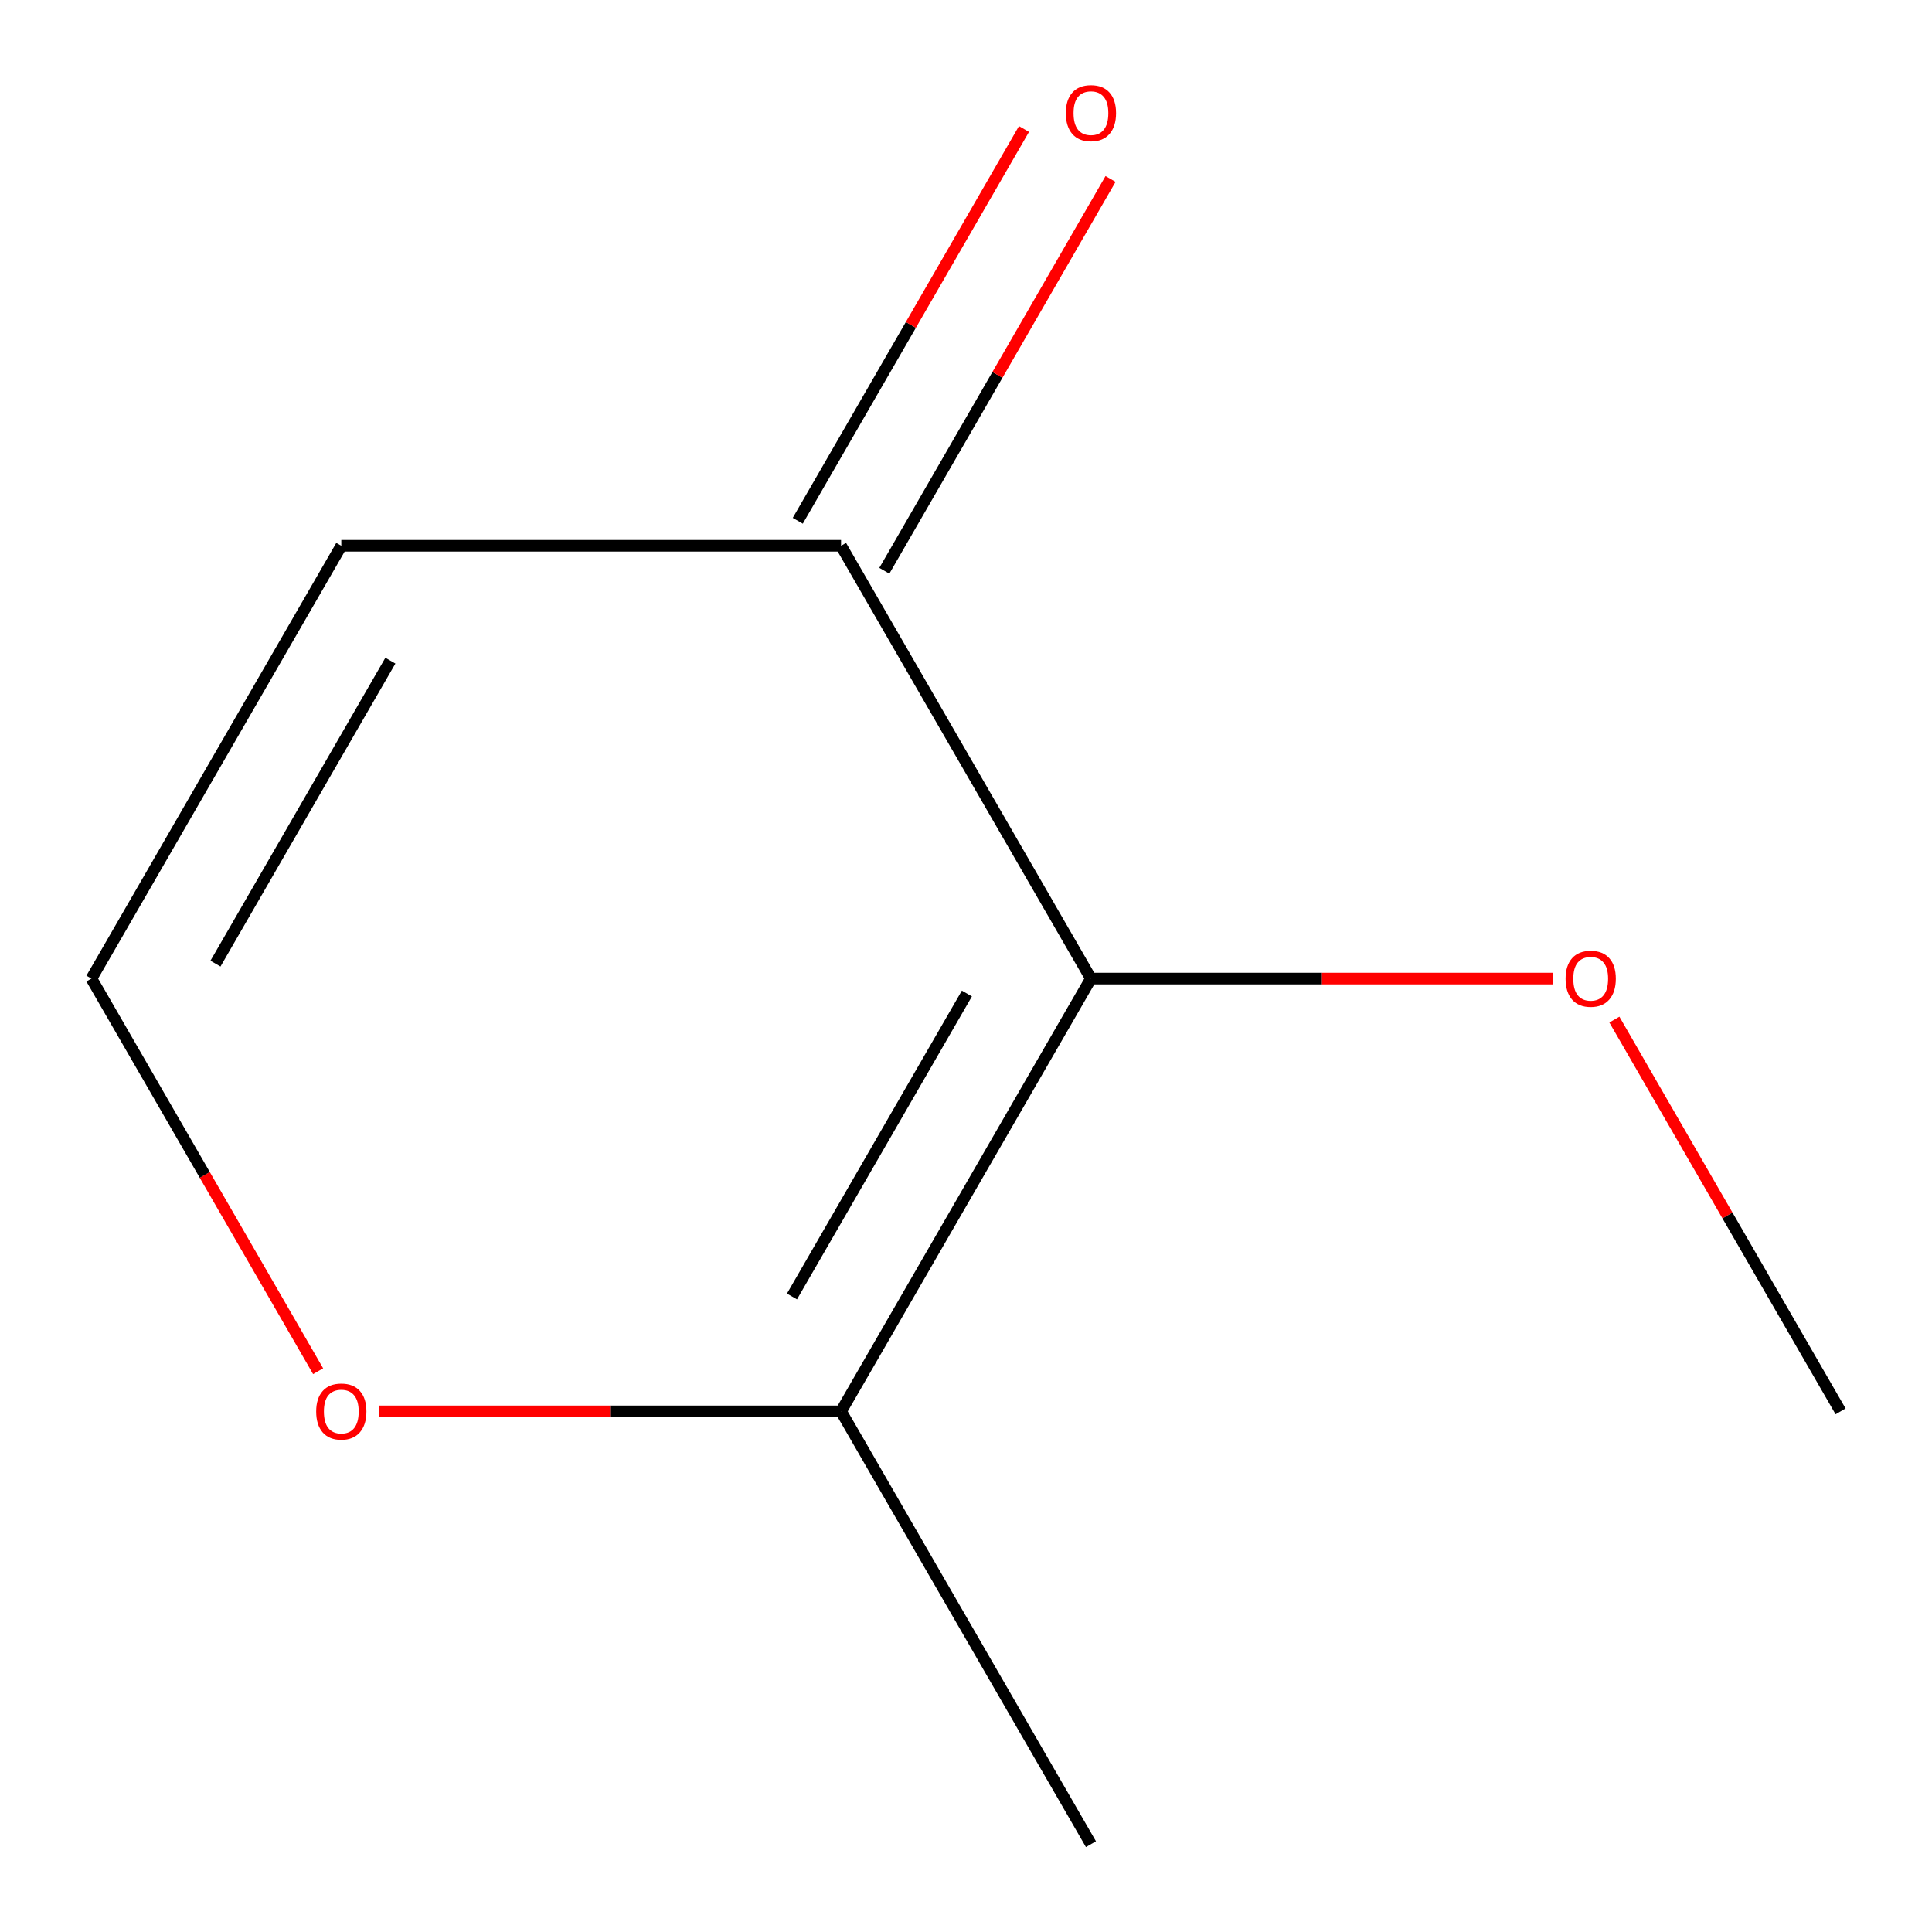 <?xml version='1.0' encoding='iso-8859-1'?>
<svg version='1.1' baseProfile='full'
              xmlns='http://www.w3.org/2000/svg'
                      xmlns:rdkit='http://www.rdkit.org/xml'
                      xmlns:xlink='http://www.w3.org/1999/xlink'
                  xml:space='preserve'
width='1000px' height='1000px' viewBox='0 0 1000 1000'>
<!-- END OF HEADER -->
<rect style='opacity:1.0;fill:#FFFFFF;stroke:none' width='1000' height='1000' x='0' y='0'> </rect>
<path class='bond-0' d='M 564.669,506.509 L 435.331,730.527' style='fill:none;fill-rule:evenodd;stroke:#000000;stroke-width:6px;stroke-linecap:butt;stroke-linejoin:miter;stroke-opacity:1' />
<path class='bond-0' d='M 500.464,514.244 L 409.928,671.057' style='fill:none;fill-rule:evenodd;stroke:#000000;stroke-width:6px;stroke-linecap:butt;stroke-linejoin:miter;stroke-opacity:1' />
<path class='bond-1' d='M 564.669,506.509 L 435.331,282.49' style='fill:none;fill-rule:evenodd;stroke:#000000;stroke-width:6px;stroke-linecap:butt;stroke-linejoin:miter;stroke-opacity:1' />
<path class='bond-6' d='M 564.669,506.509 L 684.272,506.509' style='fill:none;fill-rule:evenodd;stroke:#000000;stroke-width:6px;stroke-linecap:butt;stroke-linejoin:miter;stroke-opacity:1' />
<path class='bond-6' d='M 684.272,506.509 L 803.876,506.509' style='fill:none;fill-rule:evenodd;stroke:#FF0000;stroke-width:6px;stroke-linecap:butt;stroke-linejoin:miter;stroke-opacity:1' />
<path class='bond-3' d='M 435.331,730.527 L 315.728,730.527' style='fill:none;fill-rule:evenodd;stroke:#000000;stroke-width:6px;stroke-linecap:butt;stroke-linejoin:miter;stroke-opacity:1' />
<path class='bond-3' d='M 315.728,730.527 L 196.124,730.527' style='fill:none;fill-rule:evenodd;stroke:#FF0000;stroke-width:6px;stroke-linecap:butt;stroke-linejoin:miter;stroke-opacity:1' />
<path class='bond-7' d='M 435.331,730.527 L 564.669,954.545' style='fill:none;fill-rule:evenodd;stroke:#000000;stroke-width:6px;stroke-linecap:butt;stroke-linejoin:miter;stroke-opacity:1' />
<path class='bond-2' d='M 435.331,282.49 L 176.657,282.49' style='fill:none;fill-rule:evenodd;stroke:#000000;stroke-width:6px;stroke-linecap:butt;stroke-linejoin:miter;stroke-opacity:1' />
<path class='bond-5' d='M 457.733,295.424 L 516.274,194.028' style='fill:none;fill-rule:evenodd;stroke:#000000;stroke-width:6px;stroke-linecap:butt;stroke-linejoin:miter;stroke-opacity:1' />
<path class='bond-5' d='M 516.274,194.028 L 574.815,92.632' style='fill:none;fill-rule:evenodd;stroke:#FF0000;stroke-width:6px;stroke-linecap:butt;stroke-linejoin:miter;stroke-opacity:1' />
<path class='bond-5' d='M 412.93,269.557 L 471.47,168.161' style='fill:none;fill-rule:evenodd;stroke:#000000;stroke-width:6px;stroke-linecap:butt;stroke-linejoin:miter;stroke-opacity:1' />
<path class='bond-5' d='M 471.47,168.161 L 530.011,66.765' style='fill:none;fill-rule:evenodd;stroke:#FF0000;stroke-width:6px;stroke-linecap:butt;stroke-linejoin:miter;stroke-opacity:1' />
<path class='bond-4' d='M 176.657,282.49 L 47.32,506.509' style='fill:none;fill-rule:evenodd;stroke:#000000;stroke-width:6px;stroke-linecap:butt;stroke-linejoin:miter;stroke-opacity:1' />
<path class='bond-4' d='M 202.06,341.961 L 111.525,498.773' style='fill:none;fill-rule:evenodd;stroke:#000000;stroke-width:6px;stroke-linecap:butt;stroke-linejoin:miter;stroke-opacity:1' />
<path class='bond-9' d='M 164.656,709.74 L 105.988,608.124' style='fill:none;fill-rule:evenodd;stroke:#FF0000;stroke-width:6px;stroke-linecap:butt;stroke-linejoin:miter;stroke-opacity:1' />
<path class='bond-9' d='M 105.988,608.124 L 47.32,506.509' style='fill:none;fill-rule:evenodd;stroke:#000000;stroke-width:6px;stroke-linecap:butt;stroke-linejoin:miter;stroke-opacity:1' />
<path class='bond-8' d='M 835.598,527.736 L 894.139,629.131' style='fill:none;fill-rule:evenodd;stroke:#FF0000;stroke-width:6px;stroke-linecap:butt;stroke-linejoin:miter;stroke-opacity:1' />
<path class='bond-8' d='M 894.139,629.131 L 952.68,730.527' style='fill:none;fill-rule:evenodd;stroke:#000000;stroke-width:6px;stroke-linecap:butt;stroke-linejoin:miter;stroke-opacity:1' />
<path  class='atom-4' d='M 163.657 730.607
Q 163.657 723.807, 167.017 720.007
Q 170.377 716.207, 176.657 716.207
Q 182.937 716.207, 186.297 720.007
Q 189.657 723.807, 189.657 730.607
Q 189.657 737.487, 186.257 741.407
Q 182.857 745.287, 176.657 745.287
Q 170.417 745.287, 167.017 741.407
Q 163.657 737.527, 163.657 730.607
M 176.657 742.087
Q 180.977 742.087, 183.297 739.207
Q 185.657 736.287, 185.657 730.607
Q 185.657 725.047, 183.297 722.247
Q 180.977 719.407, 176.657 719.407
Q 172.337 719.407, 169.977 722.207
Q 167.657 725.007, 167.657 730.607
Q 167.657 736.327, 169.977 739.207
Q 172.337 742.087, 176.657 742.087
' fill='#FF0000'/>
<path  class='atom-6' d='M 551.669 58.552
Q 551.669 51.752, 555.029 47.952
Q 558.389 44.152, 564.669 44.152
Q 570.949 44.152, 574.309 47.952
Q 577.669 51.752, 577.669 58.552
Q 577.669 65.432, 574.269 69.352
Q 570.869 73.232, 564.669 73.232
Q 558.429 73.232, 555.029 69.352
Q 551.669 65.472, 551.669 58.552
M 564.669 70.032
Q 568.989 70.032, 571.309 67.152
Q 573.669 64.232, 573.669 58.552
Q 573.669 52.992, 571.309 50.192
Q 568.989 47.352, 564.669 47.352
Q 560.349 47.352, 557.989 50.152
Q 555.669 52.952, 555.669 58.552
Q 555.669 64.272, 557.989 67.152
Q 560.349 70.032, 564.669 70.032
' fill='#FF0000'/>
<path  class='atom-7' d='M 810.343 506.589
Q 810.343 499.789, 813.703 495.989
Q 817.063 492.189, 823.343 492.189
Q 829.623 492.189, 832.983 495.989
Q 836.343 499.789, 836.343 506.589
Q 836.343 513.469, 832.943 517.389
Q 829.543 521.269, 823.343 521.269
Q 817.103 521.269, 813.703 517.389
Q 810.343 513.509, 810.343 506.589
M 823.343 518.069
Q 827.663 518.069, 829.983 515.189
Q 832.343 512.269, 832.343 506.589
Q 832.343 501.029, 829.983 498.229
Q 827.663 495.389, 823.343 495.389
Q 819.023 495.389, 816.663 498.189
Q 814.343 500.989, 814.343 506.589
Q 814.343 512.309, 816.663 515.189
Q 819.023 518.069, 823.343 518.069
' fill='#FF0000'/>
</svg>
